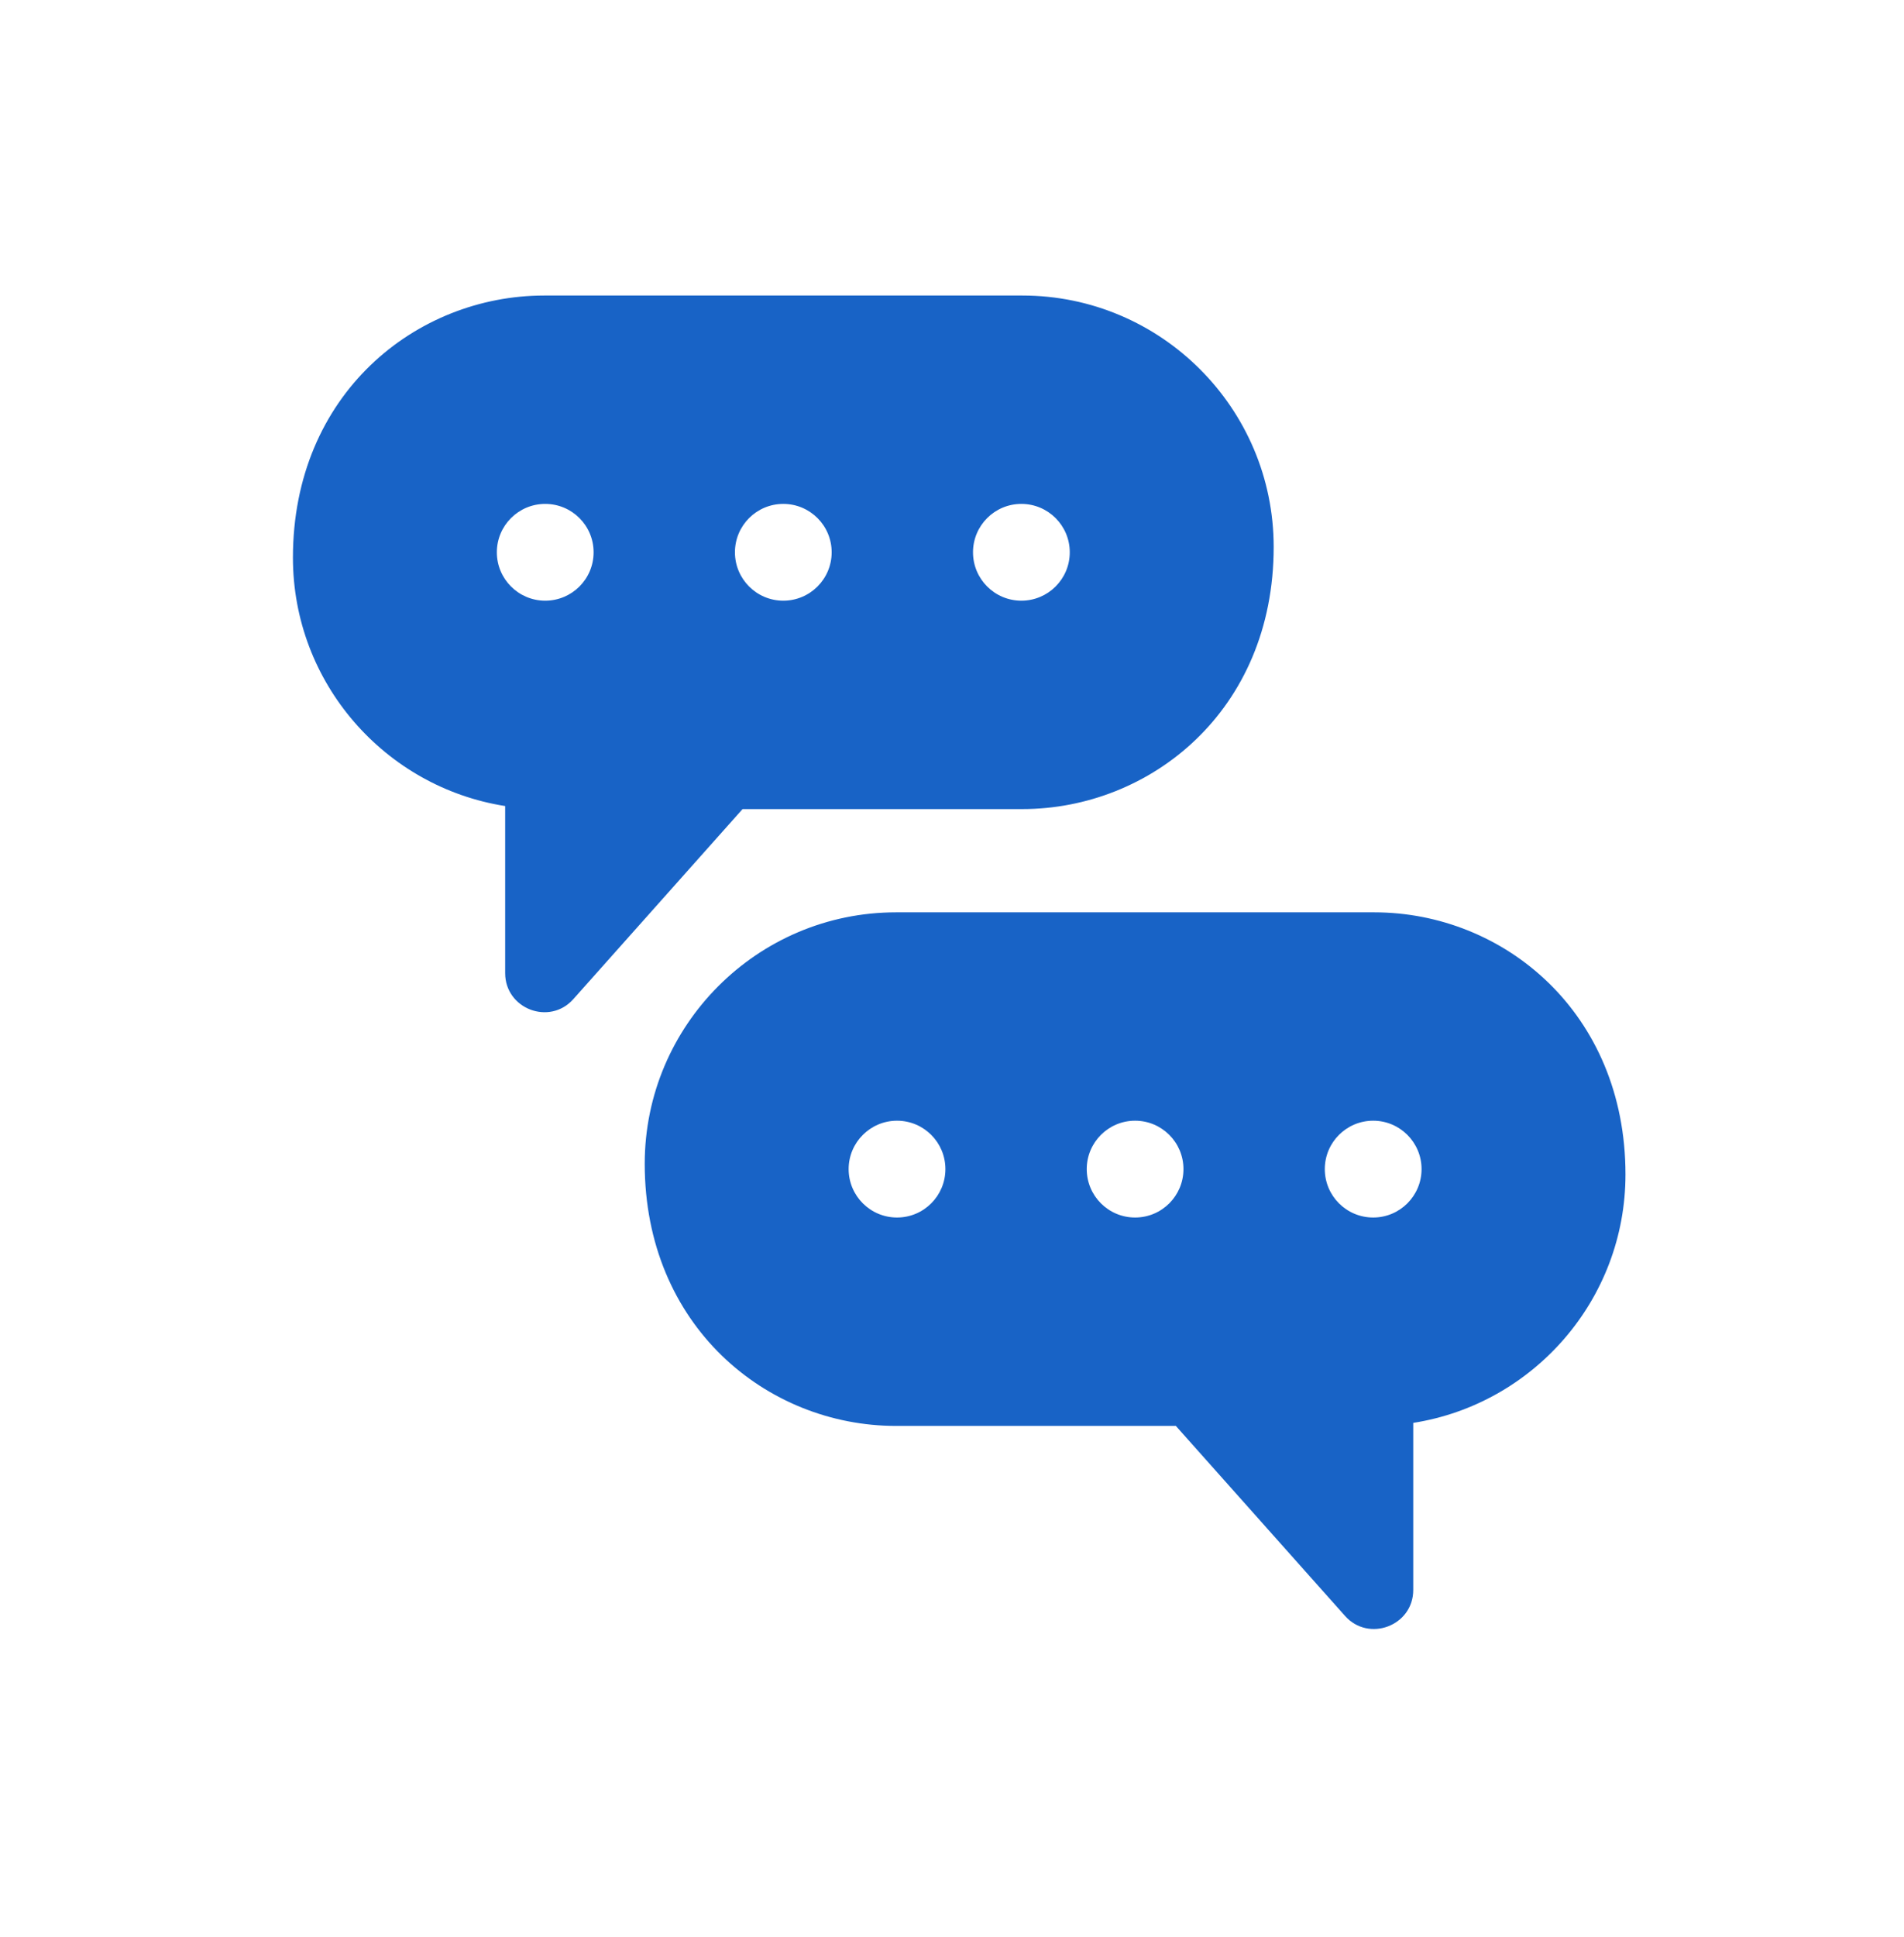 <?xml version="1.0" encoding="UTF-8"?>
<svg xmlns="http://www.w3.org/2000/svg" width="60" height="61" viewBox="0 0 60 61" fill="none">
  <path d="M32.218 25.483C36.234 25.483 40.137 22.398 40.137 17.226C40.137 12.86 36.584 9.308 32.218 9.308H17.149C13.106 9.308 9.231 12.416 9.231 17.564C9.231 21.512 12.135 24.794 15.919 25.387V30.65C15.919 31.774 17.316 32.313 18.068 31.468L23.4 25.483H32.218ZM32.186 15.871C33.028 15.871 33.711 16.553 33.711 17.395C33.711 18.237 33.028 18.919 32.186 18.919C31.344 18.919 30.662 18.237 30.662 17.395C30.662 16.553 31.344 15.871 32.186 15.871ZM17.181 18.919C16.34 18.919 15.657 18.237 15.657 17.395C15.657 16.553 16.34 15.871 17.181 15.871C18.024 15.871 18.706 16.553 18.706 17.395C18.706 18.237 18.024 18.919 17.181 18.919ZM24.684 15.871C25.526 15.871 26.208 16.553 26.208 17.395C26.208 18.237 25.526 18.919 24.684 18.919C23.842 18.919 23.16 18.237 23.16 17.395C23.16 16.553 23.842 15.871 24.684 15.871Z" fill="#1863C6"></path>
  <path d="M43.304 28.735H28.235C23.87 28.735 20.317 32.288 20.317 36.654C20.317 41.754 24.154 44.911 28.235 44.911H37.054L42.386 50.896C43.131 51.734 44.535 51.208 44.535 50.077V44.815C48.319 44.221 51.223 40.94 51.223 36.991C51.223 31.902 47.396 28.735 43.304 28.735ZM28.268 38.347C27.426 38.347 26.743 37.665 26.743 36.822C26.743 35.981 27.426 35.298 28.268 35.298C29.11 35.298 29.792 35.981 29.792 36.822C29.792 37.665 29.11 38.347 28.268 38.347ZM35.77 38.347C34.928 38.347 34.246 37.665 34.246 36.822C34.246 35.981 34.928 35.298 35.77 35.298C36.612 35.298 37.294 35.981 37.294 36.822C37.294 37.665 36.612 38.347 35.77 38.347ZM43.273 38.347C42.43 38.347 41.748 37.665 41.748 36.822C41.748 35.981 42.43 35.298 43.273 35.298C44.114 35.298 44.797 35.981 44.797 36.822C44.797 37.665 44.114 38.347 43.273 38.347Z" fill="#1863C6"></path>
</svg>
